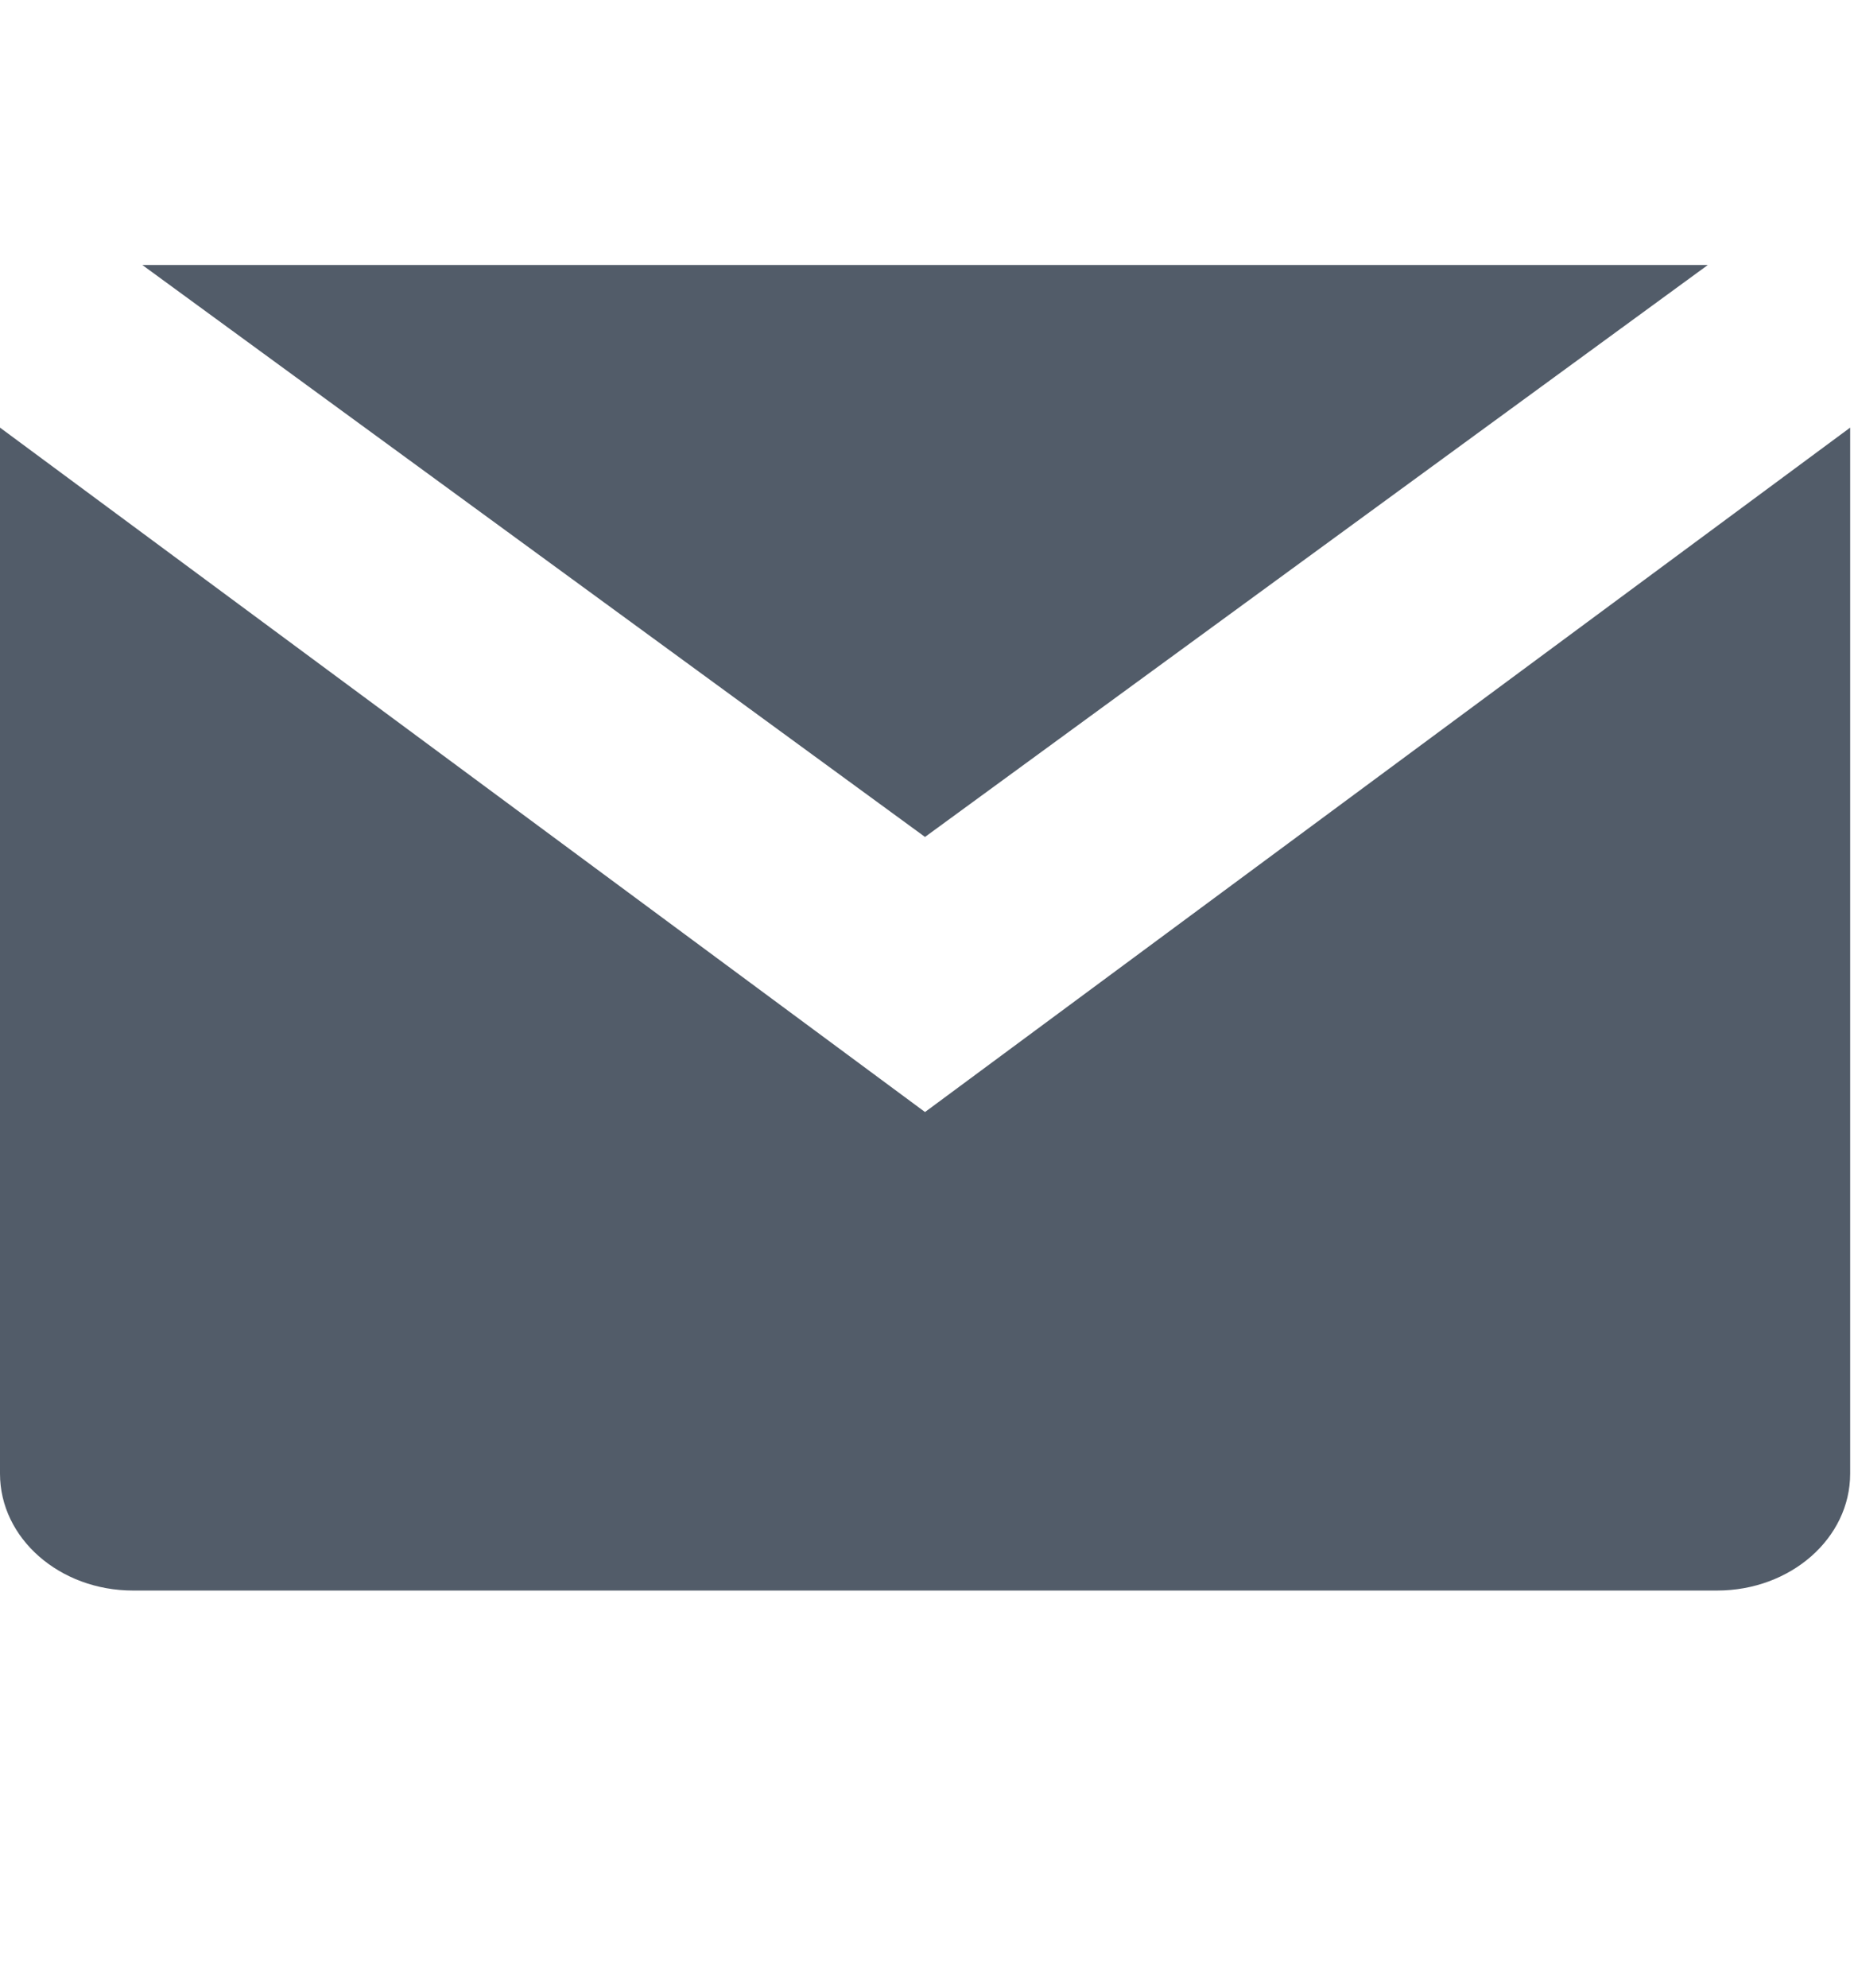 <svg width="14" height="15" viewBox="0 0 14 15" fill="none" xmlns="http://www.w3.org/2000/svg">
	<g clip-path="url(#clip0_2:6)">
		<path fill-rule="evenodd" clip-rule="evenodd" d="M6.985 6.316L1.075 2H12.896L6.985 6.316ZM13.971 3.227V3.018V3.227V3.227ZM13.971 3.227L6.985 8.392L0 3.227V11.121C0 11.609 0.45 12.003 1.005 12.003H12.966C13.522 12.003 13.971 11.608 13.971 11.121V3.227Z" fill="#525C69"/>
	</g>
</svg>
